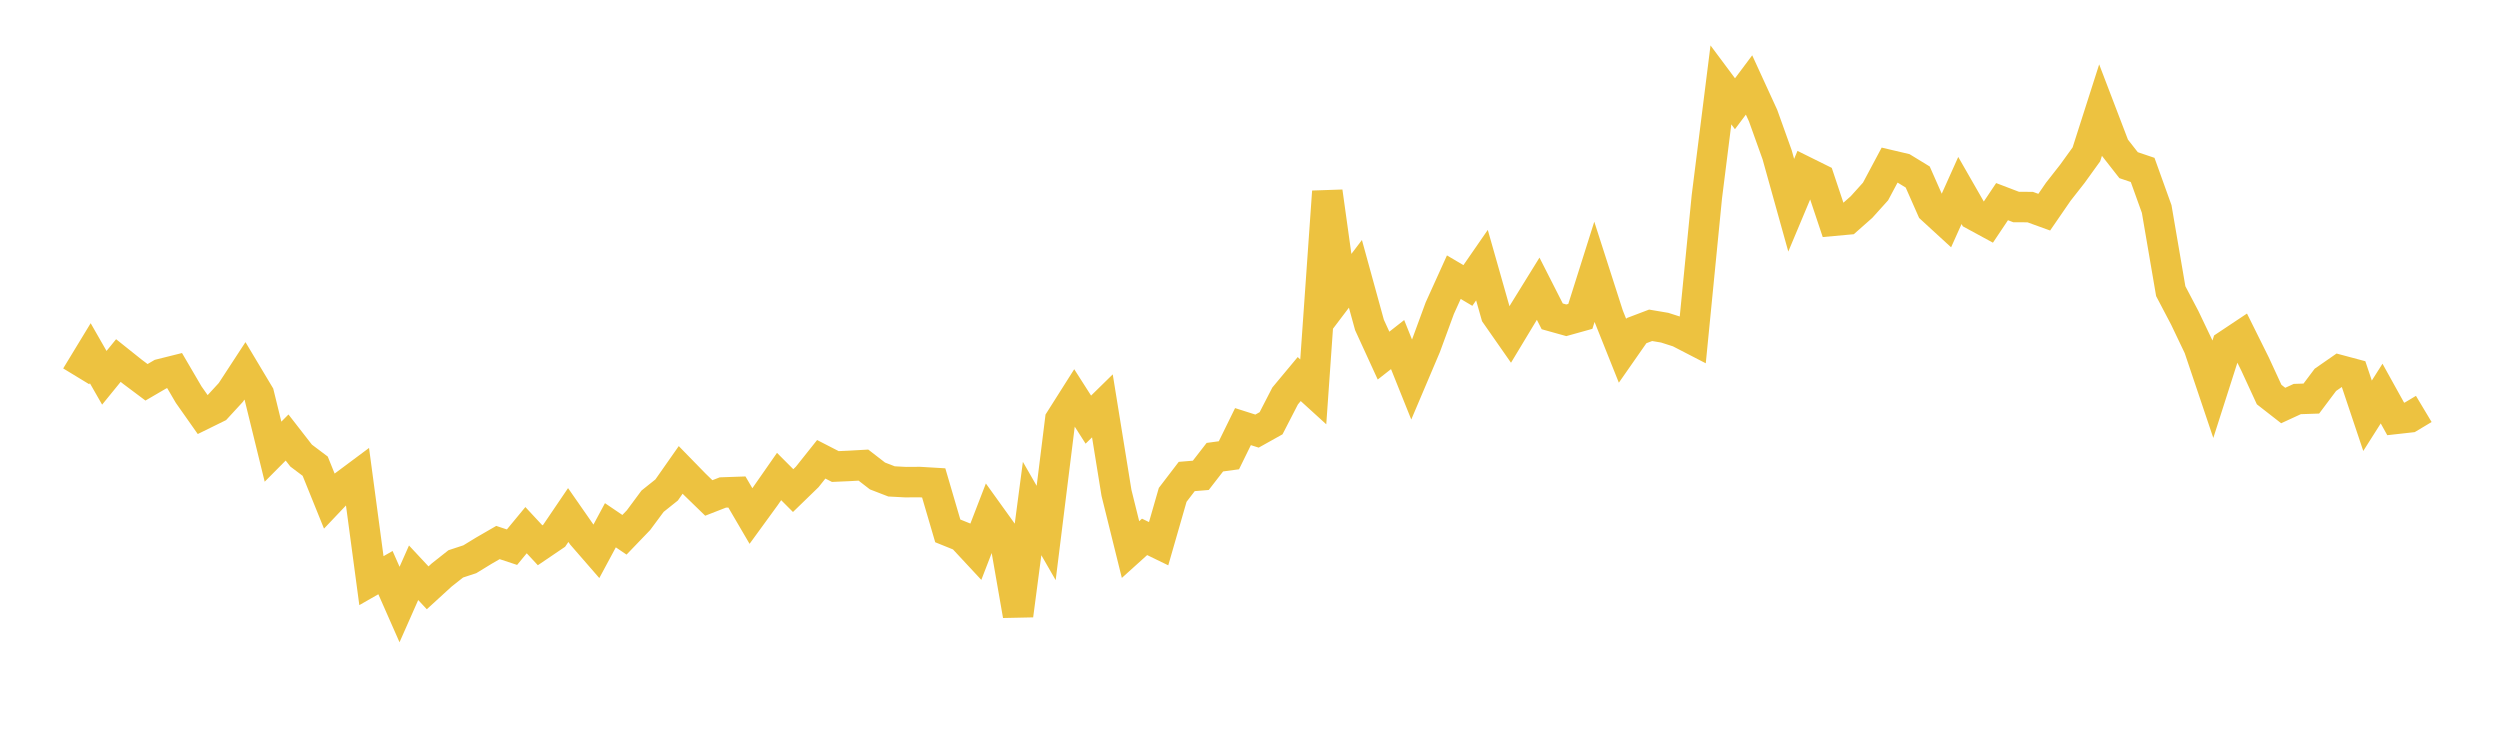 <svg width="164" height="48" xmlns="http://www.w3.org/2000/svg" xmlns:xlink="http://www.w3.org/1999/xlink"><path fill="none" stroke="rgb(237,194,64)" stroke-width="2" d="M5,24.688L5.922,23.171L6.844,24.783L7.766,23.651L8.689,24.388L9.611,25.079L10.533,24.541L11.455,24.311L12.377,25.888L13.299,27.198L14.222,26.744L15.144,25.742L16.066,24.33L16.988,25.872L17.91,29.63L18.832,28.701L19.754,29.887L20.677,30.582L21.599,32.862L22.521,31.89L23.443,31.203L24.365,38.091L25.287,37.564L26.21,39.657L27.132,37.573L28.054,38.561L28.976,37.718L29.898,36.99L30.82,36.687L31.743,36.123L32.665,35.59L33.587,35.895L34.509,34.779L35.431,35.771L36.353,35.146L37.275,33.786L38.198,35.112L39.12,36.172L40.042,34.457L40.964,35.082L41.886,34.123L42.808,32.88L43.731,32.142L44.653,30.826L45.575,31.771L46.497,32.666L47.419,32.307L48.341,32.275L49.263,33.851L50.186,32.583L51.108,31.26L52.03,32.183L52.952,31.288L53.874,30.13L54.796,30.604L55.719,30.563L56.641,30.511L57.563,31.224L58.485,31.58L59.407,31.629L60.329,31.623L61.251,31.678L62.174,34.826L63.096,35.198L64.018,36.189L64.94,33.801L65.862,35.084L66.784,40.369L67.707,33.359L68.629,34.964L69.551,27.54L70.473,26.084L71.395,27.528L72.317,26.624L73.24,32.329L74.162,36.051L75.084,35.219L76.006,35.667L76.928,32.464L77.85,31.258L78.772,31.182L79.695,29.991L80.617,29.866L81.539,27.986L82.461,28.28L83.383,27.765L84.305,25.975L85.228,24.867L86.15,25.706L87.072,12.569L87.994,19.181L88.916,17.964L89.838,21.316L90.76,23.328L91.683,22.604L92.605,24.901L93.527,22.729L94.449,20.218L95.371,18.183L96.293,18.728L97.216,17.393L98.138,20.639L99.06,21.96L99.982,20.43L100.904,18.939L101.826,20.753L102.749,21.011L103.671,20.754L104.593,17.836L105.515,20.705L106.437,23.012L107.359,21.69L108.281,21.34L109.204,21.496L110.126,21.791L111.048,22.267L111.97,12.905L112.892,5.569L113.814,6.806L114.737,5.574L115.659,7.584L116.581,10.157L117.503,13.464L118.425,11.267L119.347,11.724L120.269,14.483L121.192,14.399L122.114,13.584L123.036,12.561L123.958,10.832L124.88,11.049L125.802,11.612L126.725,13.704L127.647,14.55L128.569,12.496L129.491,14.105L130.413,14.606L131.335,13.228L132.257,13.58L133.18,13.585L134.102,13.919L135.024,12.579L135.946,11.403L136.868,10.125L137.79,7.243L138.713,9.656L139.635,10.835L140.557,11.147L141.479,13.712L142.401,19.1L143.323,20.856L144.246,22.789L145.168,25.525L146.09,22.643L147.012,22.029L147.934,23.885L148.856,25.883L149.778,26.602L150.701,26.177L151.623,26.146L152.545,24.918L153.467,24.277L154.389,24.524L155.311,27.274L156.234,25.818L157.156,27.481L158.078,27.378L159,26.826"></path></svg>